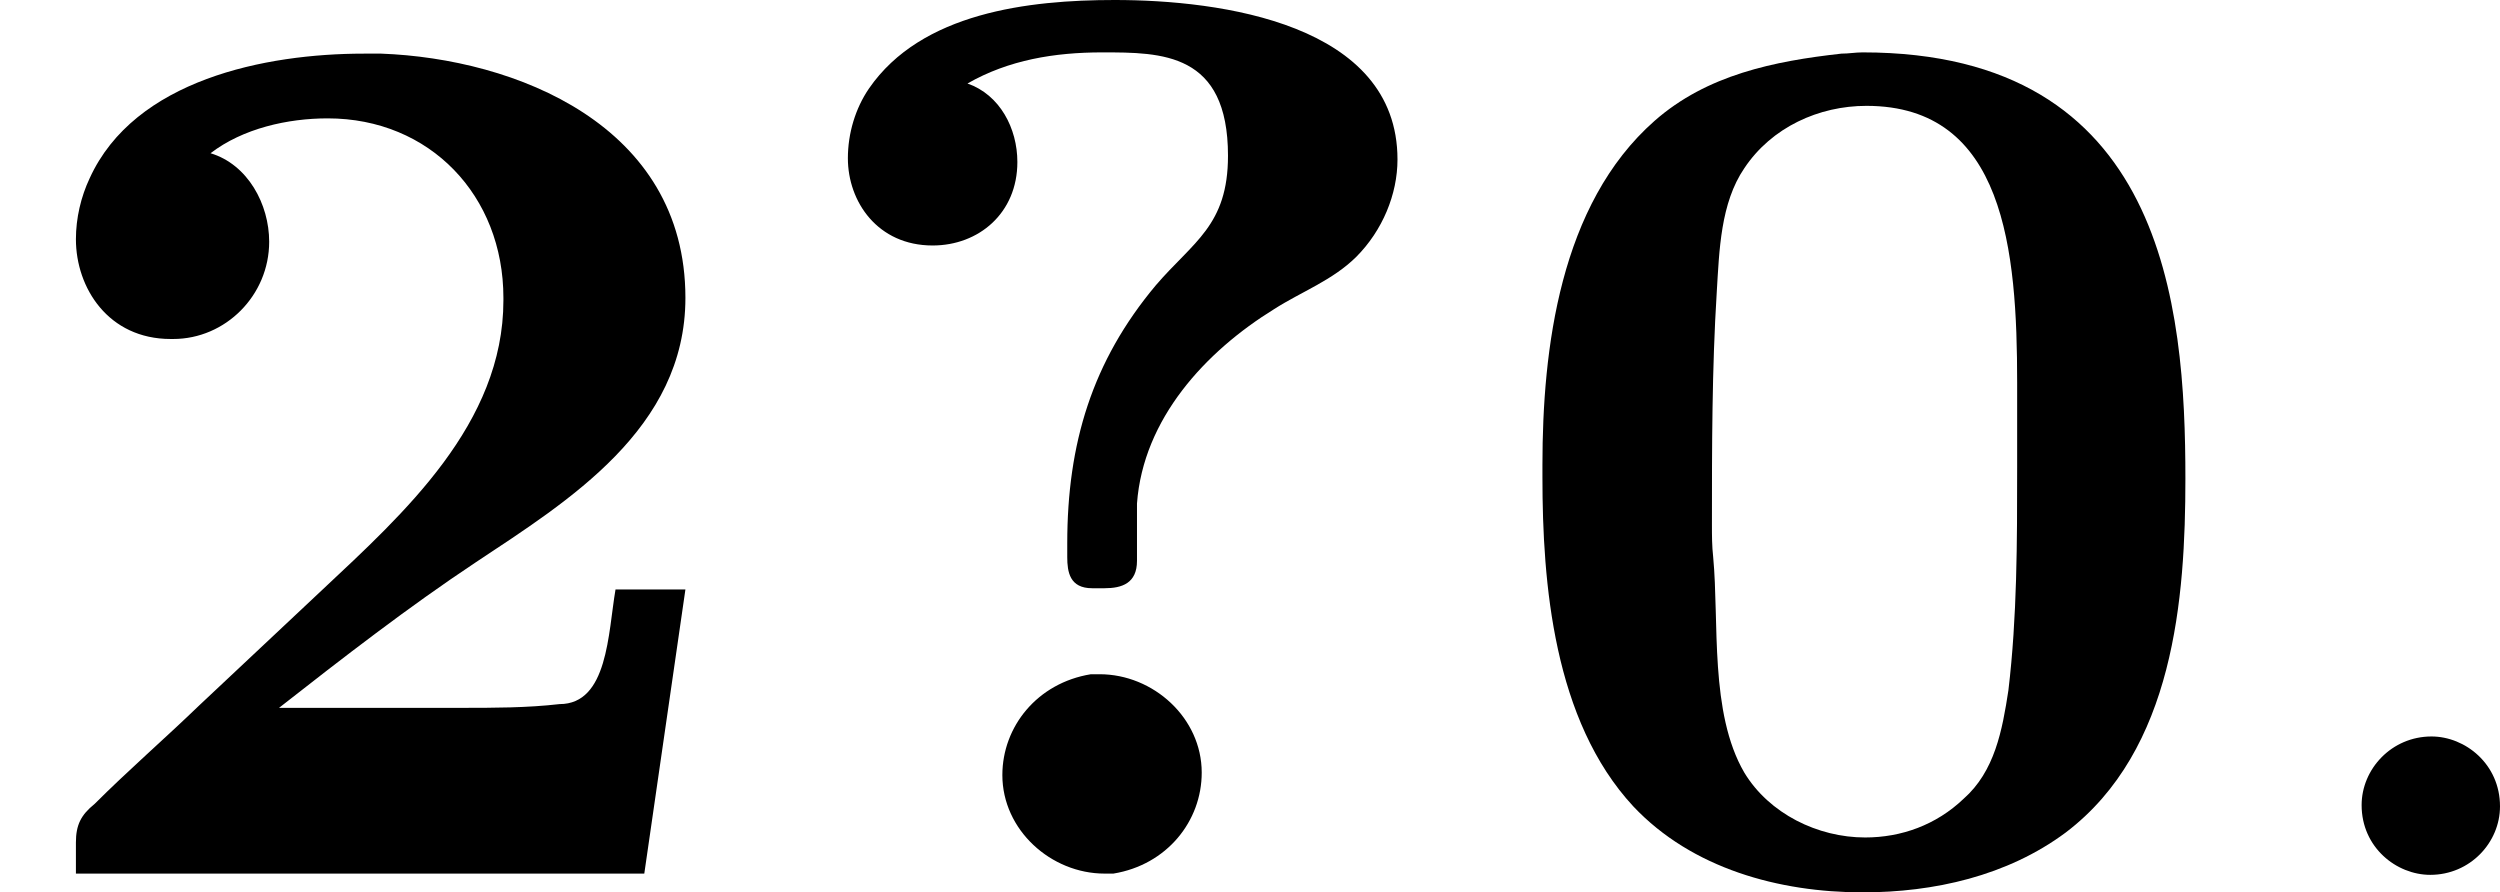 <?xml version='1.0' encoding='UTF-8'?>
<!-- This file was generated by dvisvgm 2.13.3 -->
<svg version='1.1' xmlns='http://www.w3.org/2000/svg' xmlns:xlink='http://www.w3.org/1999/xlink' width='31.977pt' height='11.413pt' viewBox='40.843 74.56 31.977 11.413'>
<defs>
<path id='g1-58' d='M1.618-.438C1.618-.709 1.395-.885 1.18-.885C.925-.885 .733-.677 .733-.446C.733-.175 .956 0 1.172 0C1.427 0 1.618-.207 1.618-.438Z'/>
<path id='g0-48' d='M2.287-5.252C1.857-5.204 1.427-5.117 1.092-4.822C.486-4.288 .375-3.363 .375-2.622V-2.542C.375-1.865 .446-.988 .956-.438C1.331-.04 1.889 .112 2.423 .112C2.877 .112 3.347 .008 3.722-.271C4.415-.797 4.487-1.769 4.487-2.534C4.487-3.642 4.352-5.26 2.423-5.26C2.375-5.26 2.335-5.252 2.287-5.252ZM1.467-2.032C1.459-2.104 1.459-2.168 1.459-2.24C1.459-2.734 1.459-3.236 1.49-3.73C1.506-3.993 1.514-4.296 1.666-4.519C1.841-4.782 2.144-4.918 2.447-4.918C3.332-4.918 3.411-3.993 3.411-3.148V-2.606C3.411-2.128 3.411-1.65 3.355-1.18C3.316-.925 3.268-.662 3.068-.486C2.893-.319 2.67-.239 2.439-.239C2.136-.239 1.825-.391 1.666-.654C1.443-1.036 1.506-1.618 1.467-2.032Z'/>
<path id='g0-50' d='M1.347-4.615C1.554-4.774 1.841-4.838 2.096-4.838C2.75-4.838 3.22-4.344 3.22-3.69V-3.674C3.22-2.885 2.582-2.311 2.064-1.825L1.275-1.084C1.052-.869 .821-.669 .606-.454C.518-.383 .486-.319 .486-.207V-.008H4.121L4.384-1.825H3.937C3.889-1.546 3.889-1.092 3.579-1.092C3.371-1.068 3.156-1.068 2.949-1.068H1.785C2.192-1.387 2.614-1.714 3.045-2C3.634-2.391 4.384-2.853 4.384-3.69C4.384-4.798 3.292-5.22 2.439-5.252H2.327C1.698-5.252 .861-5.085 .574-4.455C.518-4.336 .486-4.2 .486-4.065C.486-3.754 .693-3.427 1.092-3.427H1.108C1.443-3.427 1.722-3.706 1.722-4.049C1.722-4.288 1.586-4.543 1.347-4.615Z'/>
<path id='g0-63' d='M1.307-5.061C1.57-5.212 1.865-5.26 2.168-5.26C2.55-5.26 2.973-5.26 2.973-4.599C2.973-4.152 2.75-4.049 2.511-3.77C2.104-3.284 1.945-2.758 1.945-2.12V-2.032C1.945-1.937 1.961-1.833 2.104-1.833H2.184C2.295-1.833 2.391-1.865 2.391-2.008V-2.375C2.431-2.917 2.829-3.347 3.268-3.618C3.443-3.73 3.642-3.802 3.794-3.953C3.961-4.121 4.057-4.352 4.057-4.575C4.057-5.444 2.925-5.595 2.248-5.595C1.698-5.595 1.012-5.515 .677-5.029C.59-4.902 .542-4.742 .542-4.583C.542-4.304 .733-4.025 1.084-4.025C1.379-4.025 1.626-4.232 1.626-4.559C1.626-4.774 1.514-4.989 1.307-5.061ZM2.096-1.283C1.753-1.227 1.53-.948 1.53-.638C1.53-.287 1.841-.008 2.184-.008H2.24C2.582-.064 2.805-.343 2.805-.654C2.805-1.004 2.495-1.283 2.152-1.283H2.096Z'/>
</defs>
<g id='page6' transform='matrix(2 0 0 2 0 0)'>
<use x='20.421' y='42.875' xlink:href='#g0-50'/>
<use x='25.302' y='42.875' xlink:href='#g0-63'/>
<use x='29.911' y='42.875' xlink:href='#g0-48'/>
<use x='34.792' y='42.875' xlink:href='#g1-58'/>
</g>
</svg>